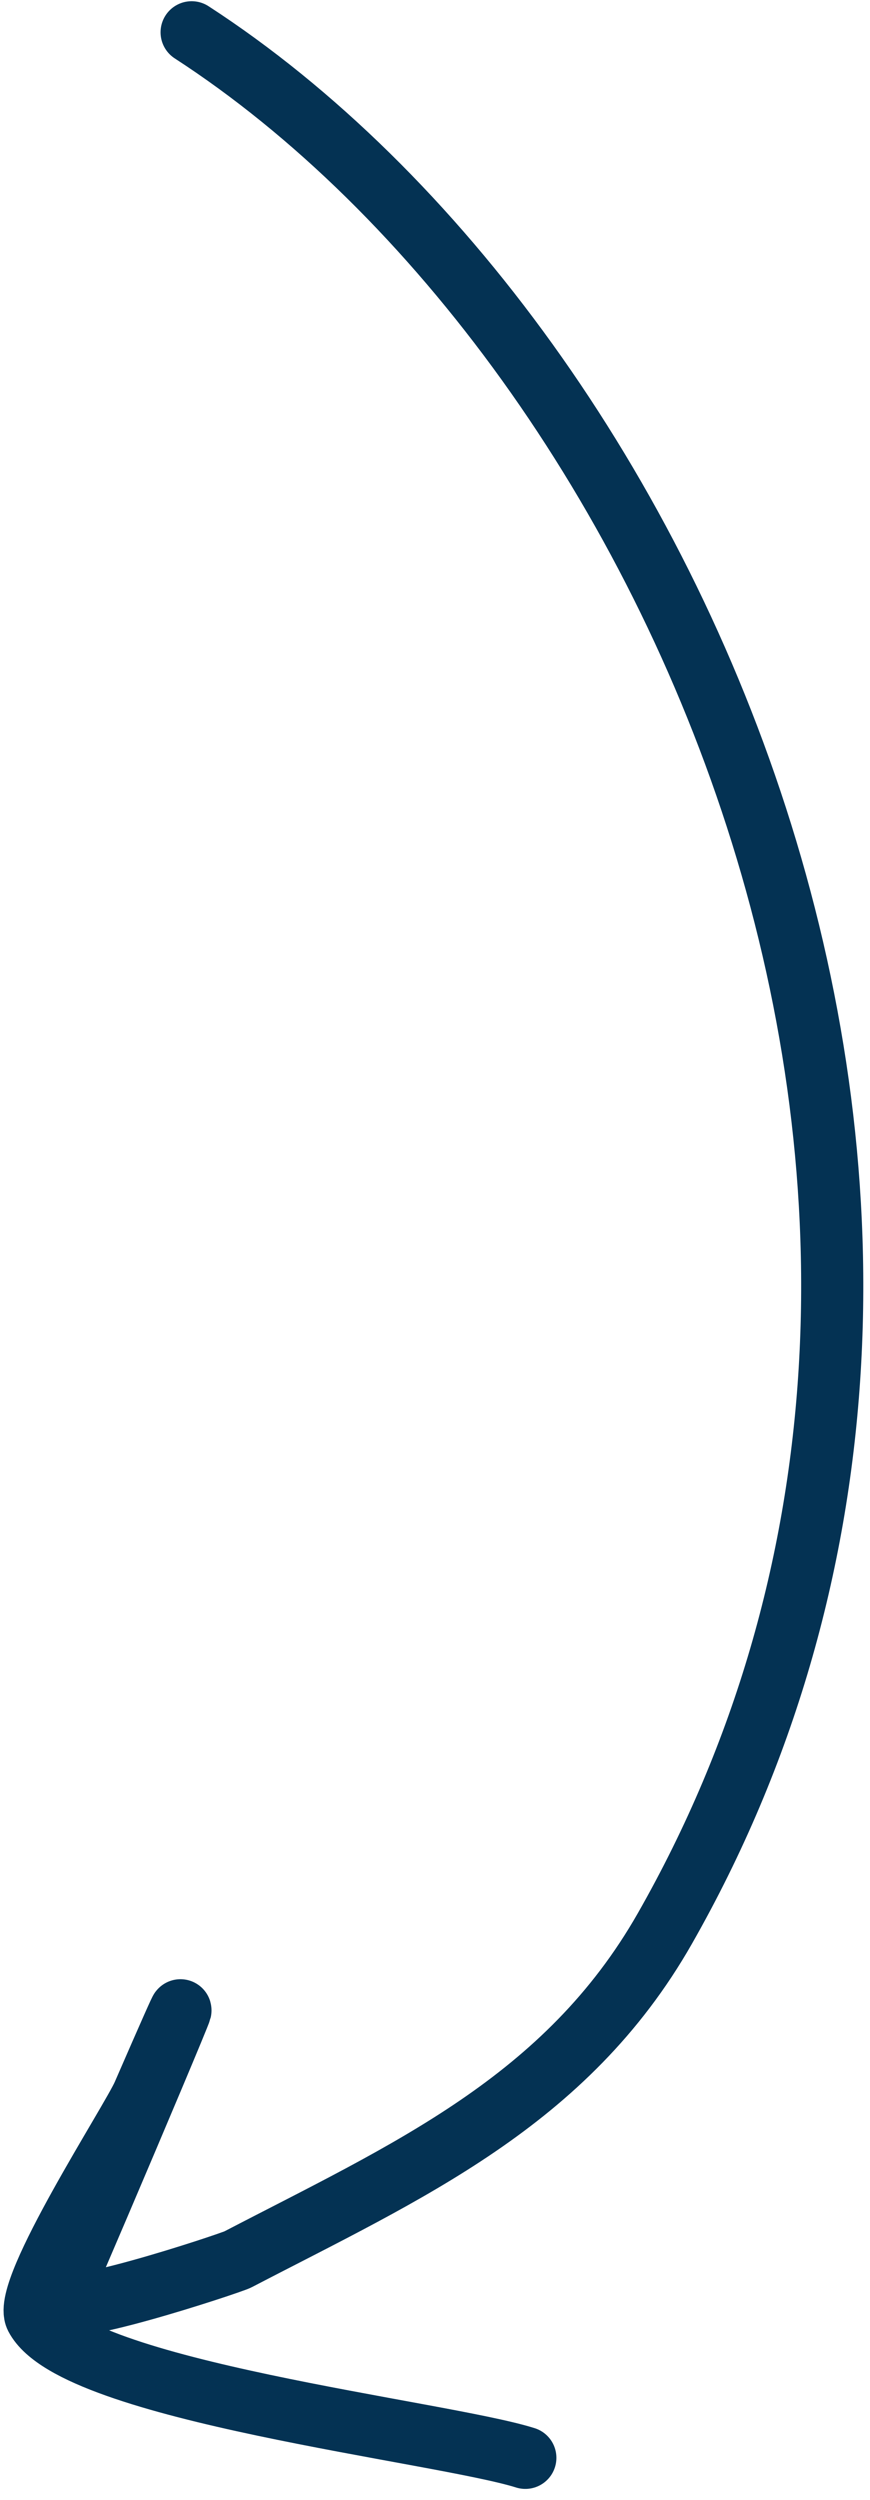 <?xml version="1.0" encoding="UTF-8"?> <svg xmlns="http://www.w3.org/2000/svg" width="70" height="201" viewBox="0 0 70 201" fill="none"><path d="M15.419 2.597C54.526 27.949 85.896 98.224 53.495 155.062C45.558 168.986 32.756 174.583 19.138 181.668C18.549 181.974 3.79 186.875 4.668 184.89C7.018 179.577 20.382 148.051 11.521 168.408C10.584 170.561 1.75 184.11 2.887 186.295C5.985 192.25 35.496 195.484 42.268 197.621" stroke="#043253" stroke-width="5" stroke-linecap="round"></path></svg> 